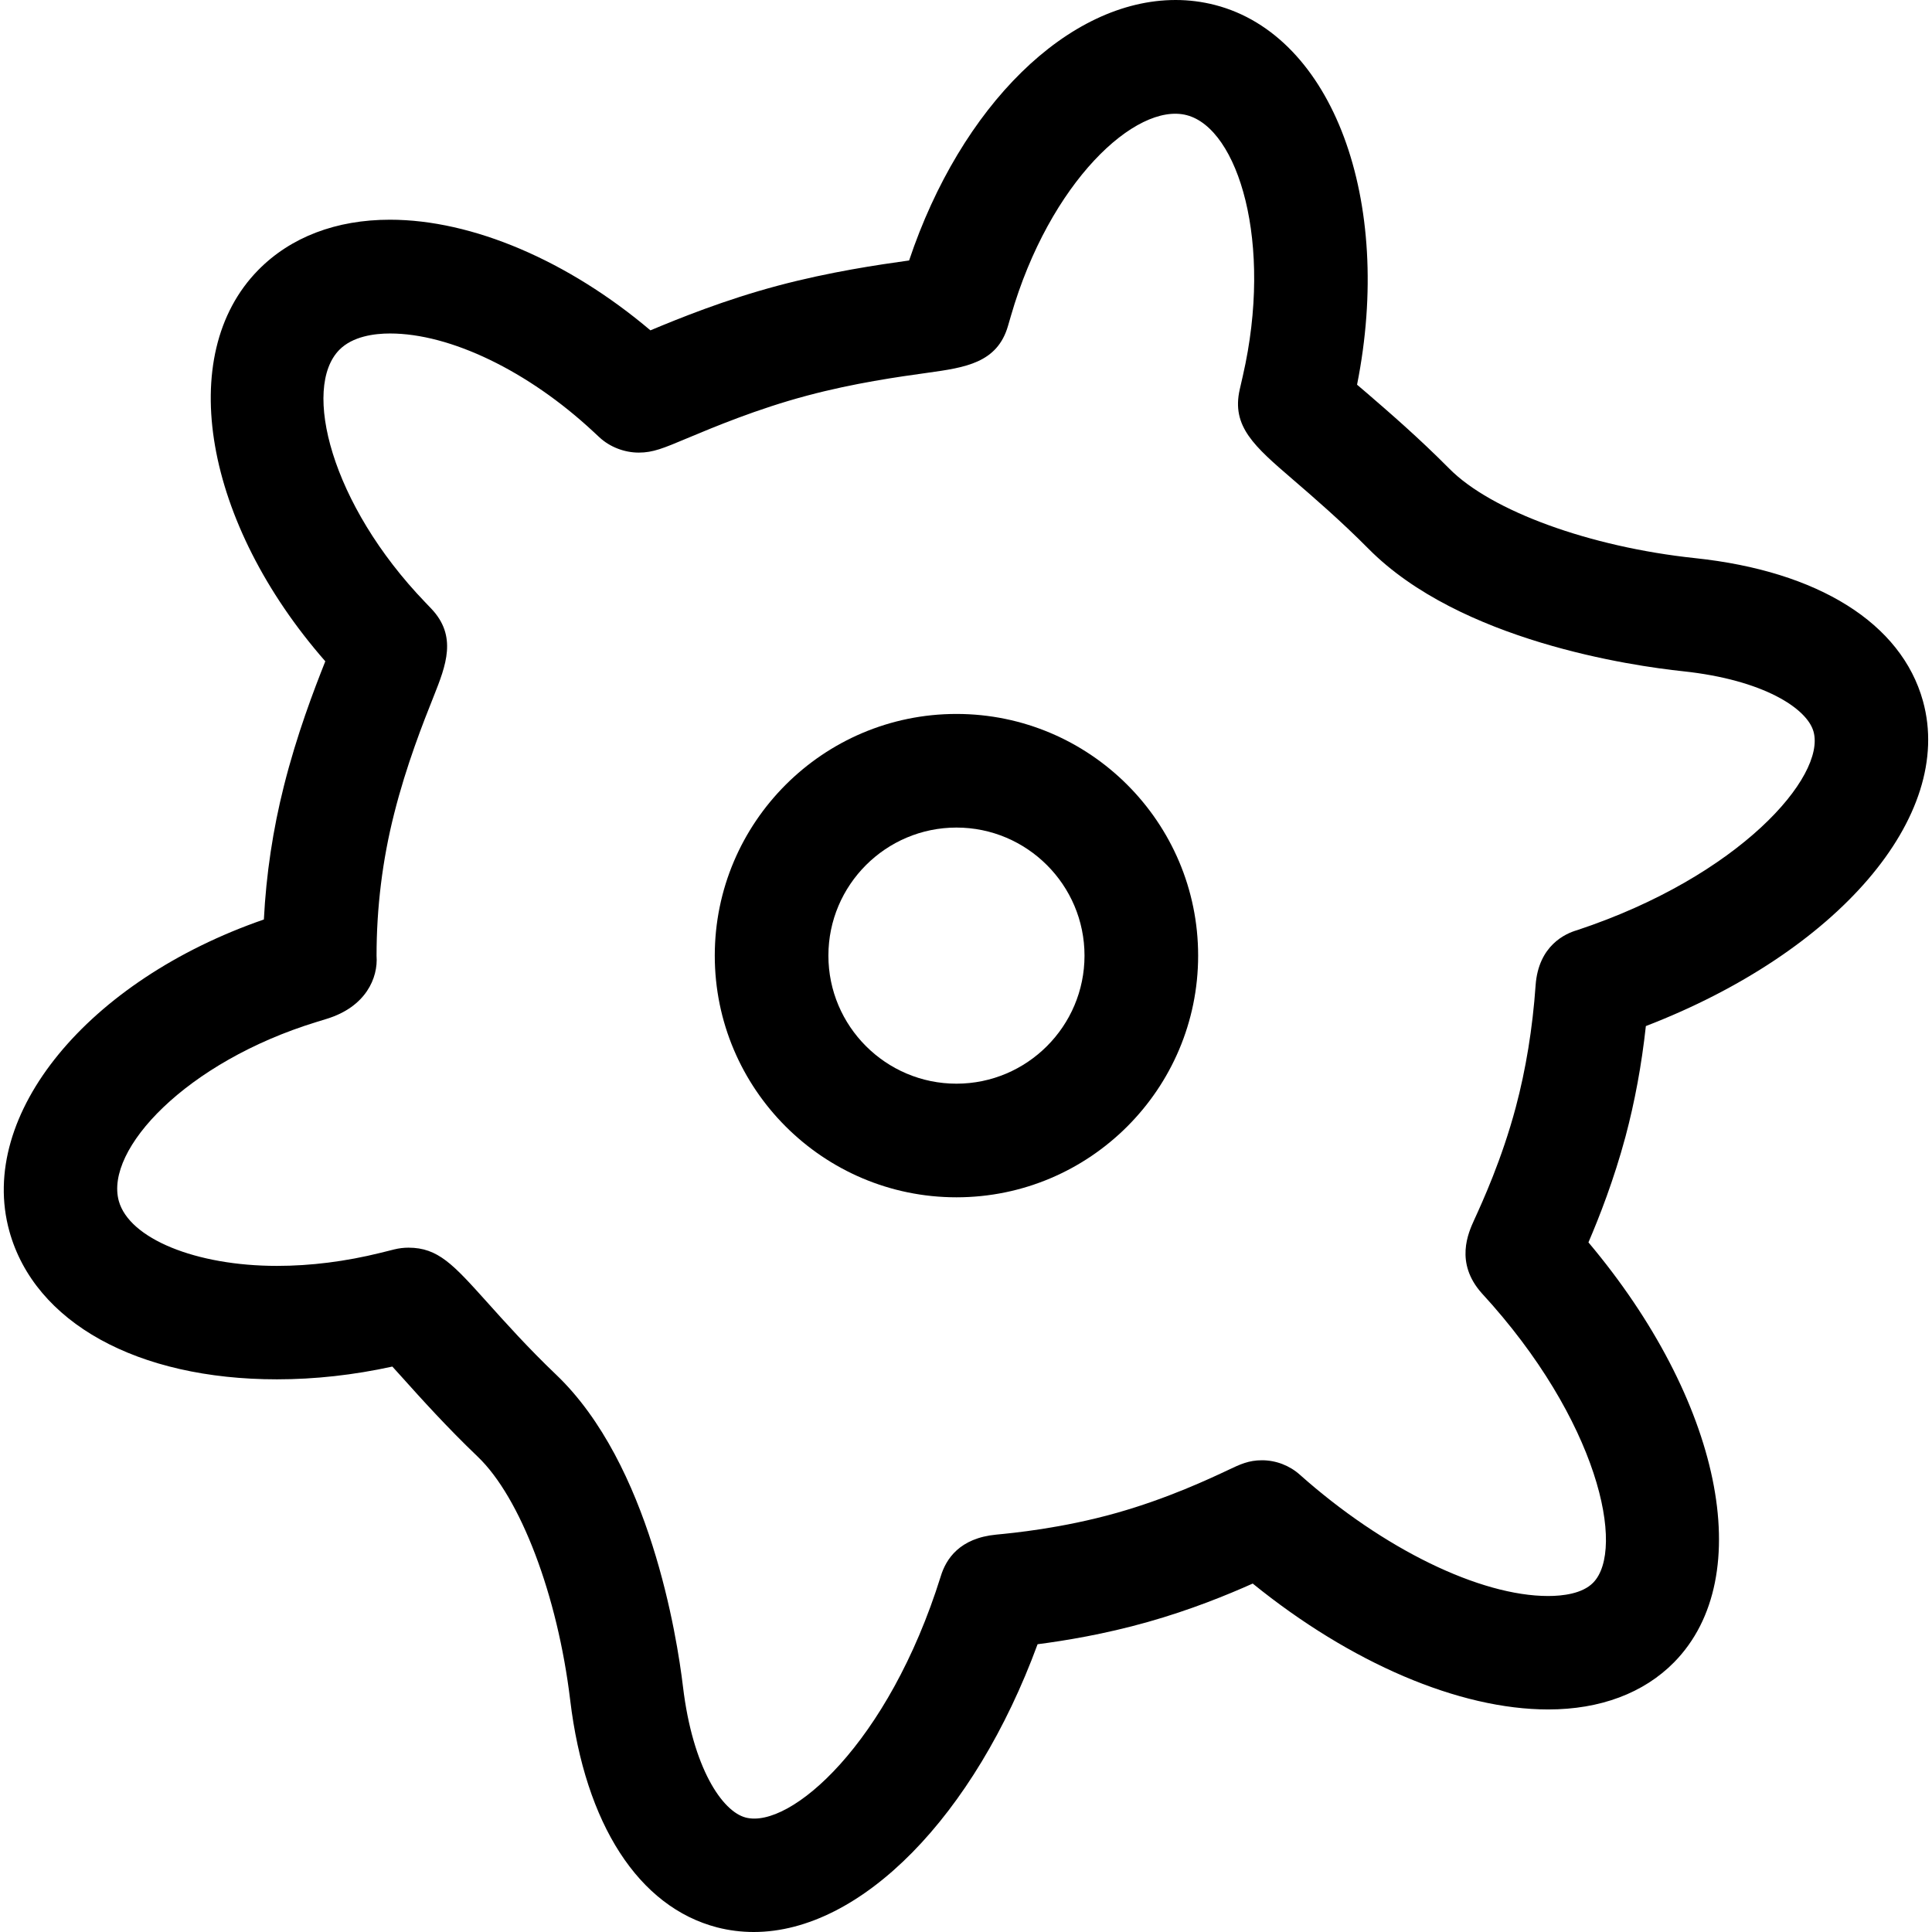 <?xml version="1.0" encoding="iso-8859-1"?>
<!-- Generator: Adobe Illustrator 16.0.0, SVG Export Plug-In . SVG Version: 6.00 Build 0)  -->
<!DOCTYPE svg PUBLIC "-//W3C//DTD SVG 1.1//EN" "http://www.w3.org/Graphics/SVG/1.1/DTD/svg11.dtd">
<svg version="1.1" id="Capa_1" xmlns="http://www.w3.org/2000/svg" xmlns:xlink="http://www.w3.org/1999/xlink" x="0px" y="0px"
	 width="51.01px" height="51.01px" viewBox="0 0 51.01 51.01" style="enable-background:new 0 0 51.01 51.01;" xml:space="preserve"
	>
<g>
	<g>
		<path d="M25.253,18.85c-3.519,0-6.381,2.862-6.381,6.381c0,3.519,2.862,6.381,6.381,6.381s6.381-2.862,6.381-6.381
			C31.635,21.713,28.772,18.85,25.253,18.85z M25.253,28.612c-1.864,0-3.381-1.517-3.381-3.381s1.517-3.381,3.381-3.381
			c1.864,0,3.381,1.517,3.381,3.381S27.117,28.612,25.253,28.612z"/>
		<path d="M44.752,14.736c-2.774-0.294-5.383-1.244-6.487-2.363c-0.81-0.817-1.601-1.499-2.177-1.996
			c-0.093-0.079-0.179-0.152-0.258-0.22c0.969-4.861-0.637-9.219-3.749-10.025C31.743,0.045,31.394,0,31.04,0
			c-2.838,0-5.669,2.796-7.037,6.877c-0.8,0.112-2.087,0.298-3.474,0.668C19.13,7.919,17.943,8.4,17.173,8.722
			C15,6.883,12.472,5.801,10.296,5.801c-1.421,0-2.624,0.46-3.477,1.328c-2.215,2.252-1.418,6.692,1.77,10.331
			c-0.301,0.759-0.75,1.927-1.093,3.292c-0.29,1.149-0.468,2.331-0.529,3.525c-4.645,1.606-7.573,5.148-6.72,8.229
			c0.668,2.413,3.375,3.912,7.066,3.912c1,0,2.023-0.113,3.046-0.337c0.086,0.095,0.175,0.193,0.258,0.285
			c0.5,0.558,1.186,1.319,1.994,2.092c1.13,1.078,2.112,3.663,2.444,6.433c0.394,3.274,1.808,5.461,3.882,5.998
			c0.312,0.08,0.637,0.121,0.964,0.121c2.834,0,5.826-3.062,7.494-7.598c0.719-0.093,1.766-0.264,2.905-0.586
			c1.142-0.322,2.114-0.72,2.775-1.016c2.584,2.095,5.449,3.324,7.801,3.324c1.374,0,2.522-0.431,3.325-1.246
			c2.226-2.265,1.229-6.938-2.262-11.086c0.286-0.666,0.67-1.645,0.978-2.791c0.244-0.916,0.425-1.885,0.538-2.92
			c5.055-1.949,8.161-5.534,7.316-8.582C50.202,16.456,48.009,15.08,44.752,14.736z M41.64,24.559
			c-0.305,0.087-1.021,0.402-1.096,1.457c-0.08,1.136-0.257,2.219-0.524,3.221c-0.366,1.372-0.878,2.492-1.097,2.971
			c-0.154,0.338-0.518,1.131,0.199,1.936c3.087,3.353,3.804,6.768,2.94,7.645c-0.284,0.289-0.802,0.35-1.186,0.35
			c-1.797,0-4.351-1.239-6.555-3.201c-0.273-0.245-0.633-0.383-1.001-0.383c-0.352,0-0.58,0.108-0.895,0.258
			c-0.476,0.224-1.586,0.748-2.94,1.131c-1.453,0.41-2.752,0.533-3.18,0.574c-0.966,0.092-1.327,0.639-1.467,1.102
			c-1.384,4.427-3.978,6.675-5.15,6.368c-0.617-0.16-1.398-1.308-1.655-3.451c-0.16-1.337-0.876-5.882-3.352-8.244
			c-0.726-0.692-1.341-1.377-1.834-1.927c-0.879-0.977-1.28-1.424-2.063-1.424c-0.123,0-0.256,0.016-0.375,0.046l-0.361,0.09
			c-0.924,0.229-1.845,0.345-2.735,0.345c-2.144,0-3.9-0.721-4.176-1.713c-0.376-1.359,1.775-3.669,5.218-4.726l0.266-0.082
			c1.041-0.317,1.365-1.085,1.321-1.666c0-1.271,0.155-2.53,0.463-3.746c0.324-1.29,0.774-2.424,1.044-3.101
			c0.325-0.819,0.633-1.593-0.068-2.325l-0.151-0.158c-2.499-2.598-3.26-5.664-2.271-6.669c0.351-0.356,0.922-0.432,1.339-0.432
			c1.593,0,3.648,0.992,5.362,2.587l0.167,0.155c0.276,0.256,0.66,0.403,1.038,0.403c0.376,0,0.641-0.111,1.281-0.38
			c0.688-0.288,1.838-0.771,3.158-1.123c1.255-0.335,2.421-0.498,3.191-0.605c0.986-0.138,1.838-0.257,2.12-1.241l0.075-0.258
			c1.023-3.541,3.303-5.648,4.64-5.303c1.364,0.353,2.289,3.373,1.484,6.885l-0.081,0.354c-0.225,0.981,0.386,1.506,1.396,2.376
			c0.539,0.464,1.276,1.1,2.001,1.832c2.415,2.442,6.967,3.095,8.305,3.236c2.127,0.226,3.278,0.984,3.447,1.594
			C48.212,20.499,45.929,23.137,41.64,24.559z"/>
	</g>
</g>
<g>
</g>
<g>
</g>
<g>
</g>
<g>
</g>
<g>
</g>
<g>
</g>
<g>
</g>
<g>
</g>
<g>
</g>
<g>
</g>
<g>
</g>
<g>
</g>
<g>
</g>
<g>
</g>
<g>
</g>
</svg>
